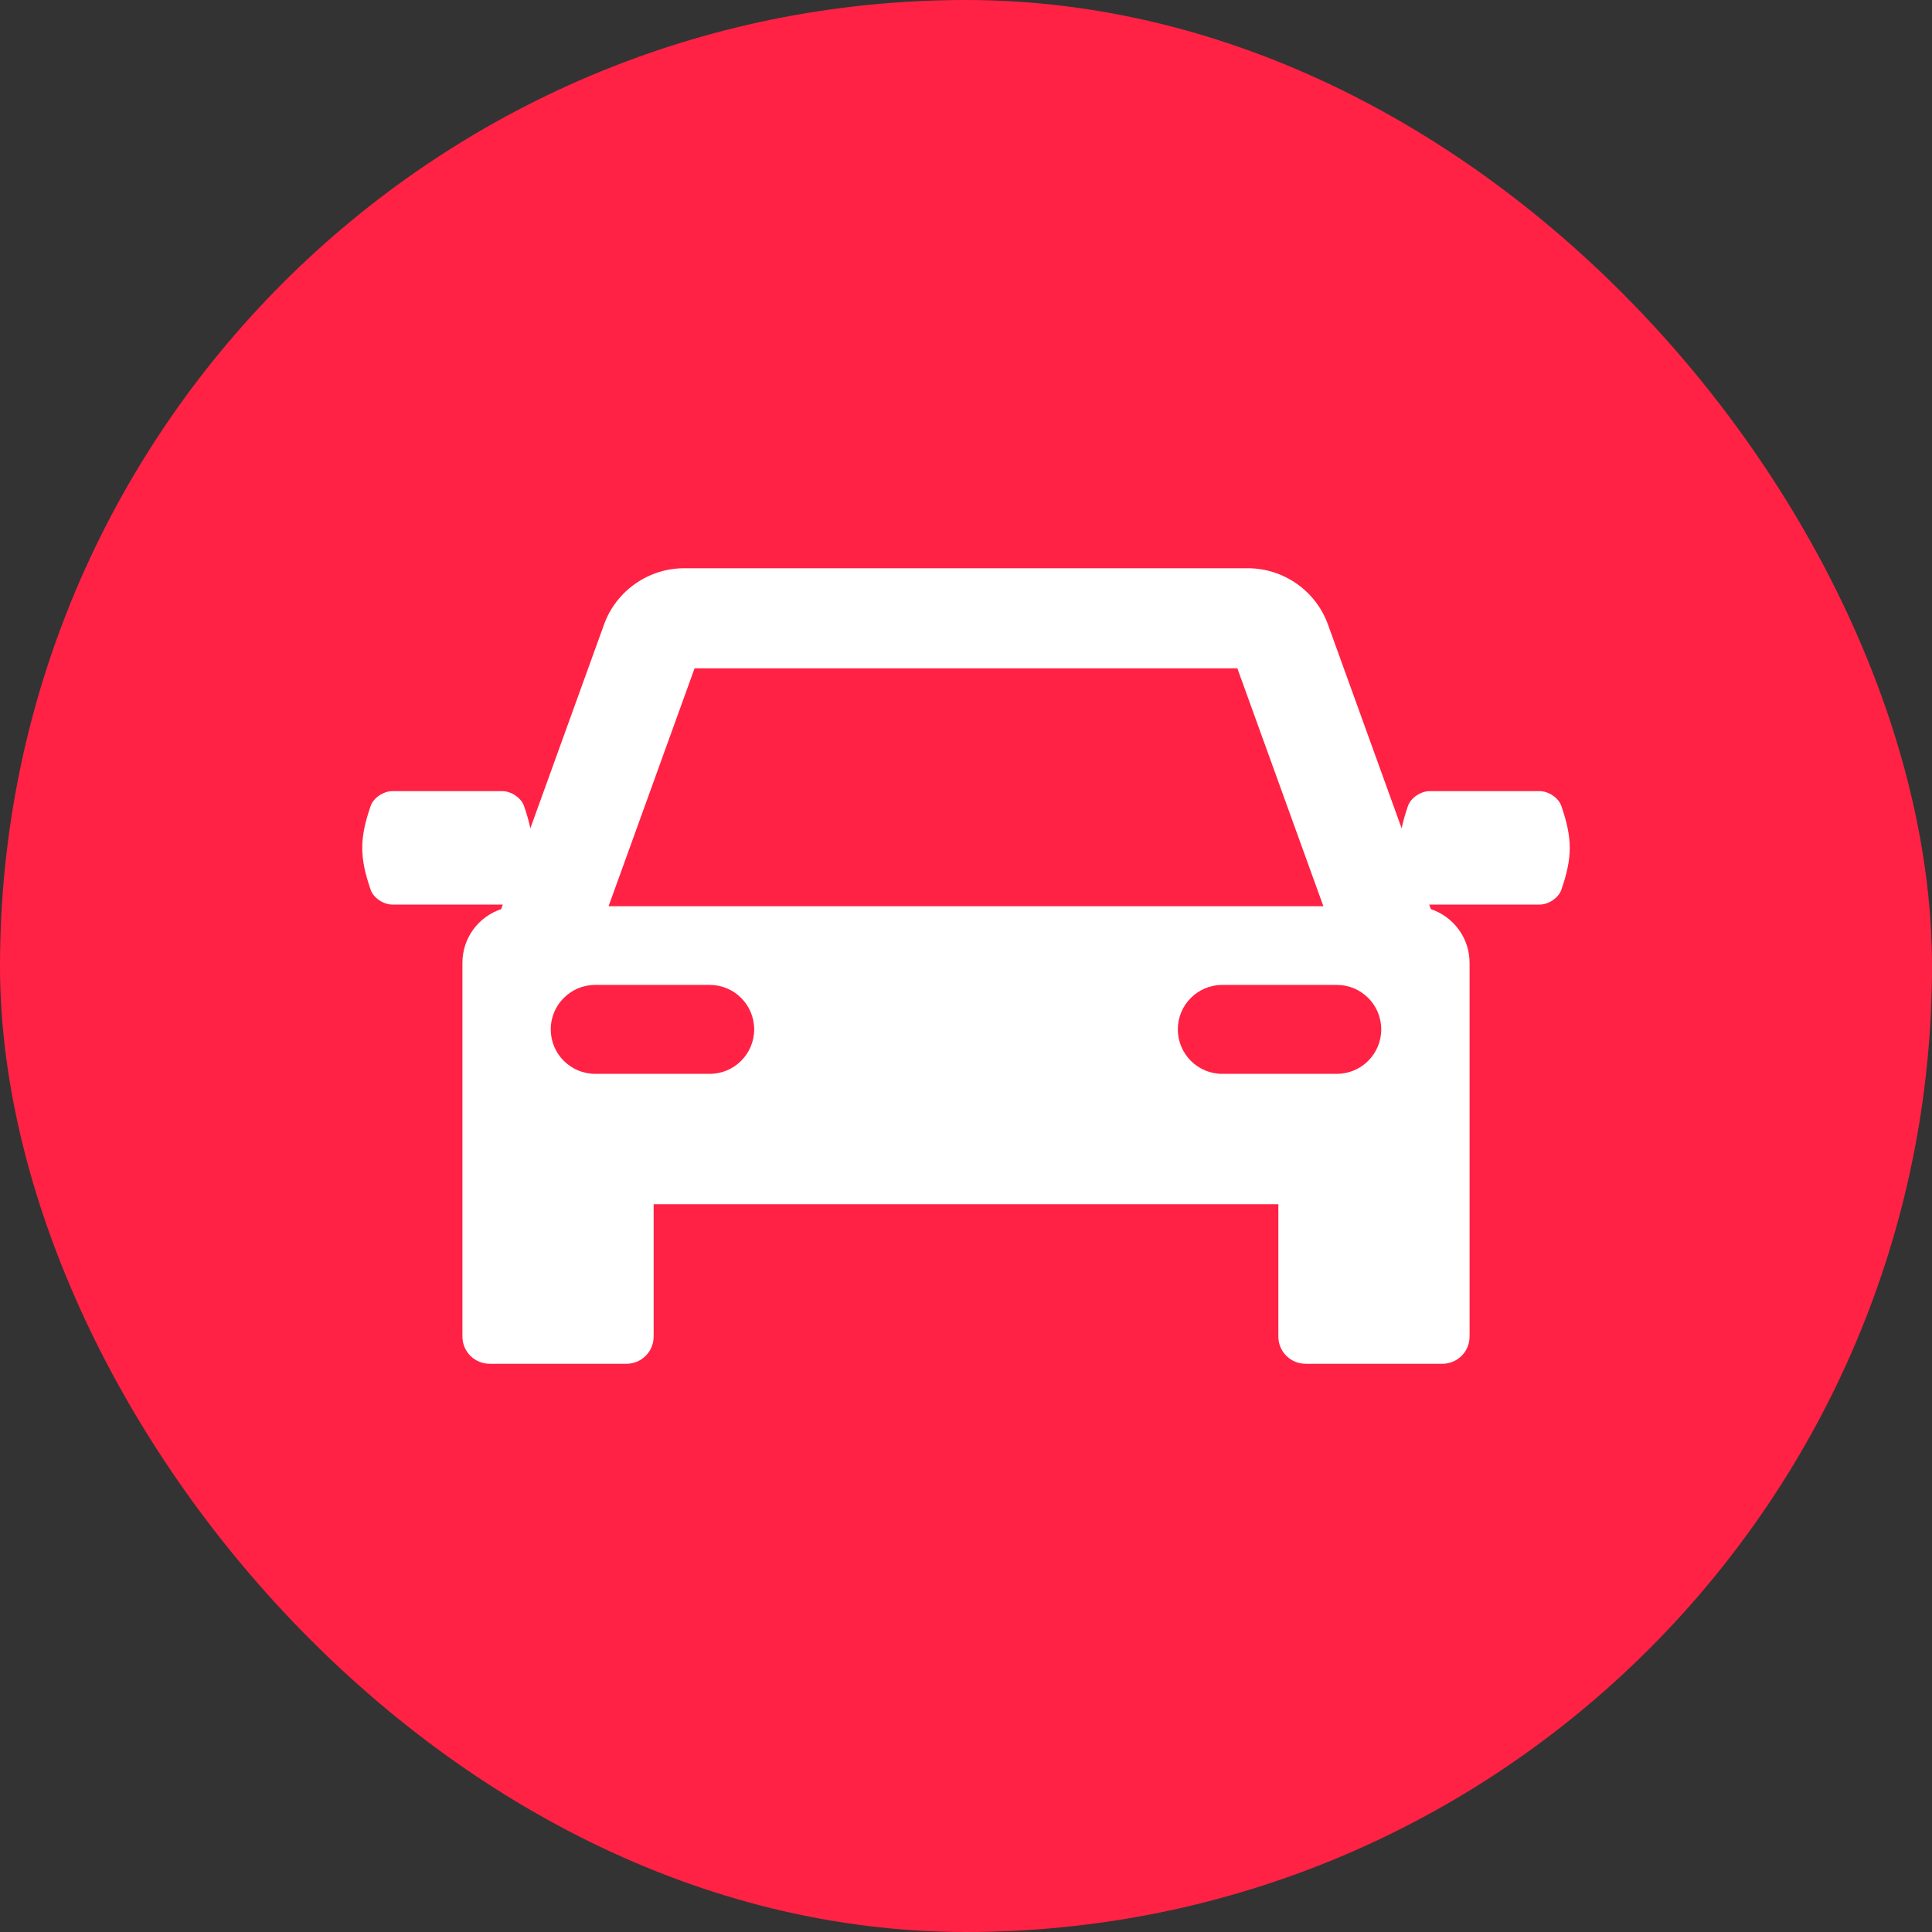 <svg width="80" height="80" viewBox="0 0 80 80" fill="none" xmlns="http://www.w3.org/2000/svg">
<rect x="0" y="0" width="80" height="80" fill="#333333" stroke="none"/>
<rect width="80" height="80" rx="40" fill="#FF2244"/>
<path d="M64.653 33.376C64.534 33.029 64.113 32.76 63.761 32.76H59.192C58.841 32.76 58.419 33.029 58.3 33.376C58.184 33.714 58.097 34.016 58.039 34.3L54.987 25.857C54.484 24.465 53.151 23.53 51.671 23.53H28.329C26.849 23.53 25.516 24.465 25.012 25.858L21.96 34.301C21.903 34.017 21.816 33.715 21.699 33.376C21.58 33.029 21.159 32.76 20.808 32.76H16.239C15.887 32.76 15.466 33.029 15.347 33.376C14.884 34.723 14.884 35.494 15.347 36.841C15.466 37.187 15.887 37.456 16.239 37.456H20.808C20.812 37.456 20.817 37.455 20.821 37.455L20.752 37.646C19.82 37.955 19.148 38.832 19.148 39.868V55.345C19.148 55.492 19.177 55.639 19.233 55.776C19.29 55.912 19.373 56.036 19.477 56.141C19.582 56.245 19.706 56.328 19.843 56.385C19.979 56.441 20.126 56.471 20.274 56.471H25.94C26.239 56.471 26.525 56.352 26.737 56.141C26.948 55.93 27.066 55.643 27.066 55.345V49.864H52.934V55.345C52.934 55.643 53.052 55.93 53.264 56.141C53.475 56.352 53.761 56.471 54.06 56.471H59.726C59.874 56.471 60.021 56.441 60.157 56.385C60.294 56.328 60.418 56.245 60.523 56.141C60.627 56.036 60.71 55.912 60.767 55.776C60.823 55.639 60.852 55.492 60.852 55.345V39.868C60.852 38.833 60.18 37.956 59.249 37.646L59.18 37.455C59.184 37.455 59.188 37.456 59.192 37.456H63.761C64.113 37.456 64.534 37.187 64.653 36.841C65.116 35.494 65.115 34.723 64.653 33.376ZM28.761 27.673H51.236L54.798 37.525H25.2L28.761 27.673ZM29.387 44.466H24.647C23.63 44.466 22.805 43.641 22.805 42.624C22.805 41.607 23.63 40.783 24.647 40.783H29.387C30.404 40.783 31.229 41.607 31.229 42.624C31.229 43.641 30.404 44.466 29.387 44.466ZM55.353 44.466H50.612C49.595 44.466 48.771 43.641 48.771 42.624C48.771 41.607 49.595 40.783 50.612 40.783H55.353C56.37 40.783 57.194 41.607 57.194 42.624C57.194 43.641 56.37 44.466 55.353 44.466Z" fill="white"/>
</svg>
